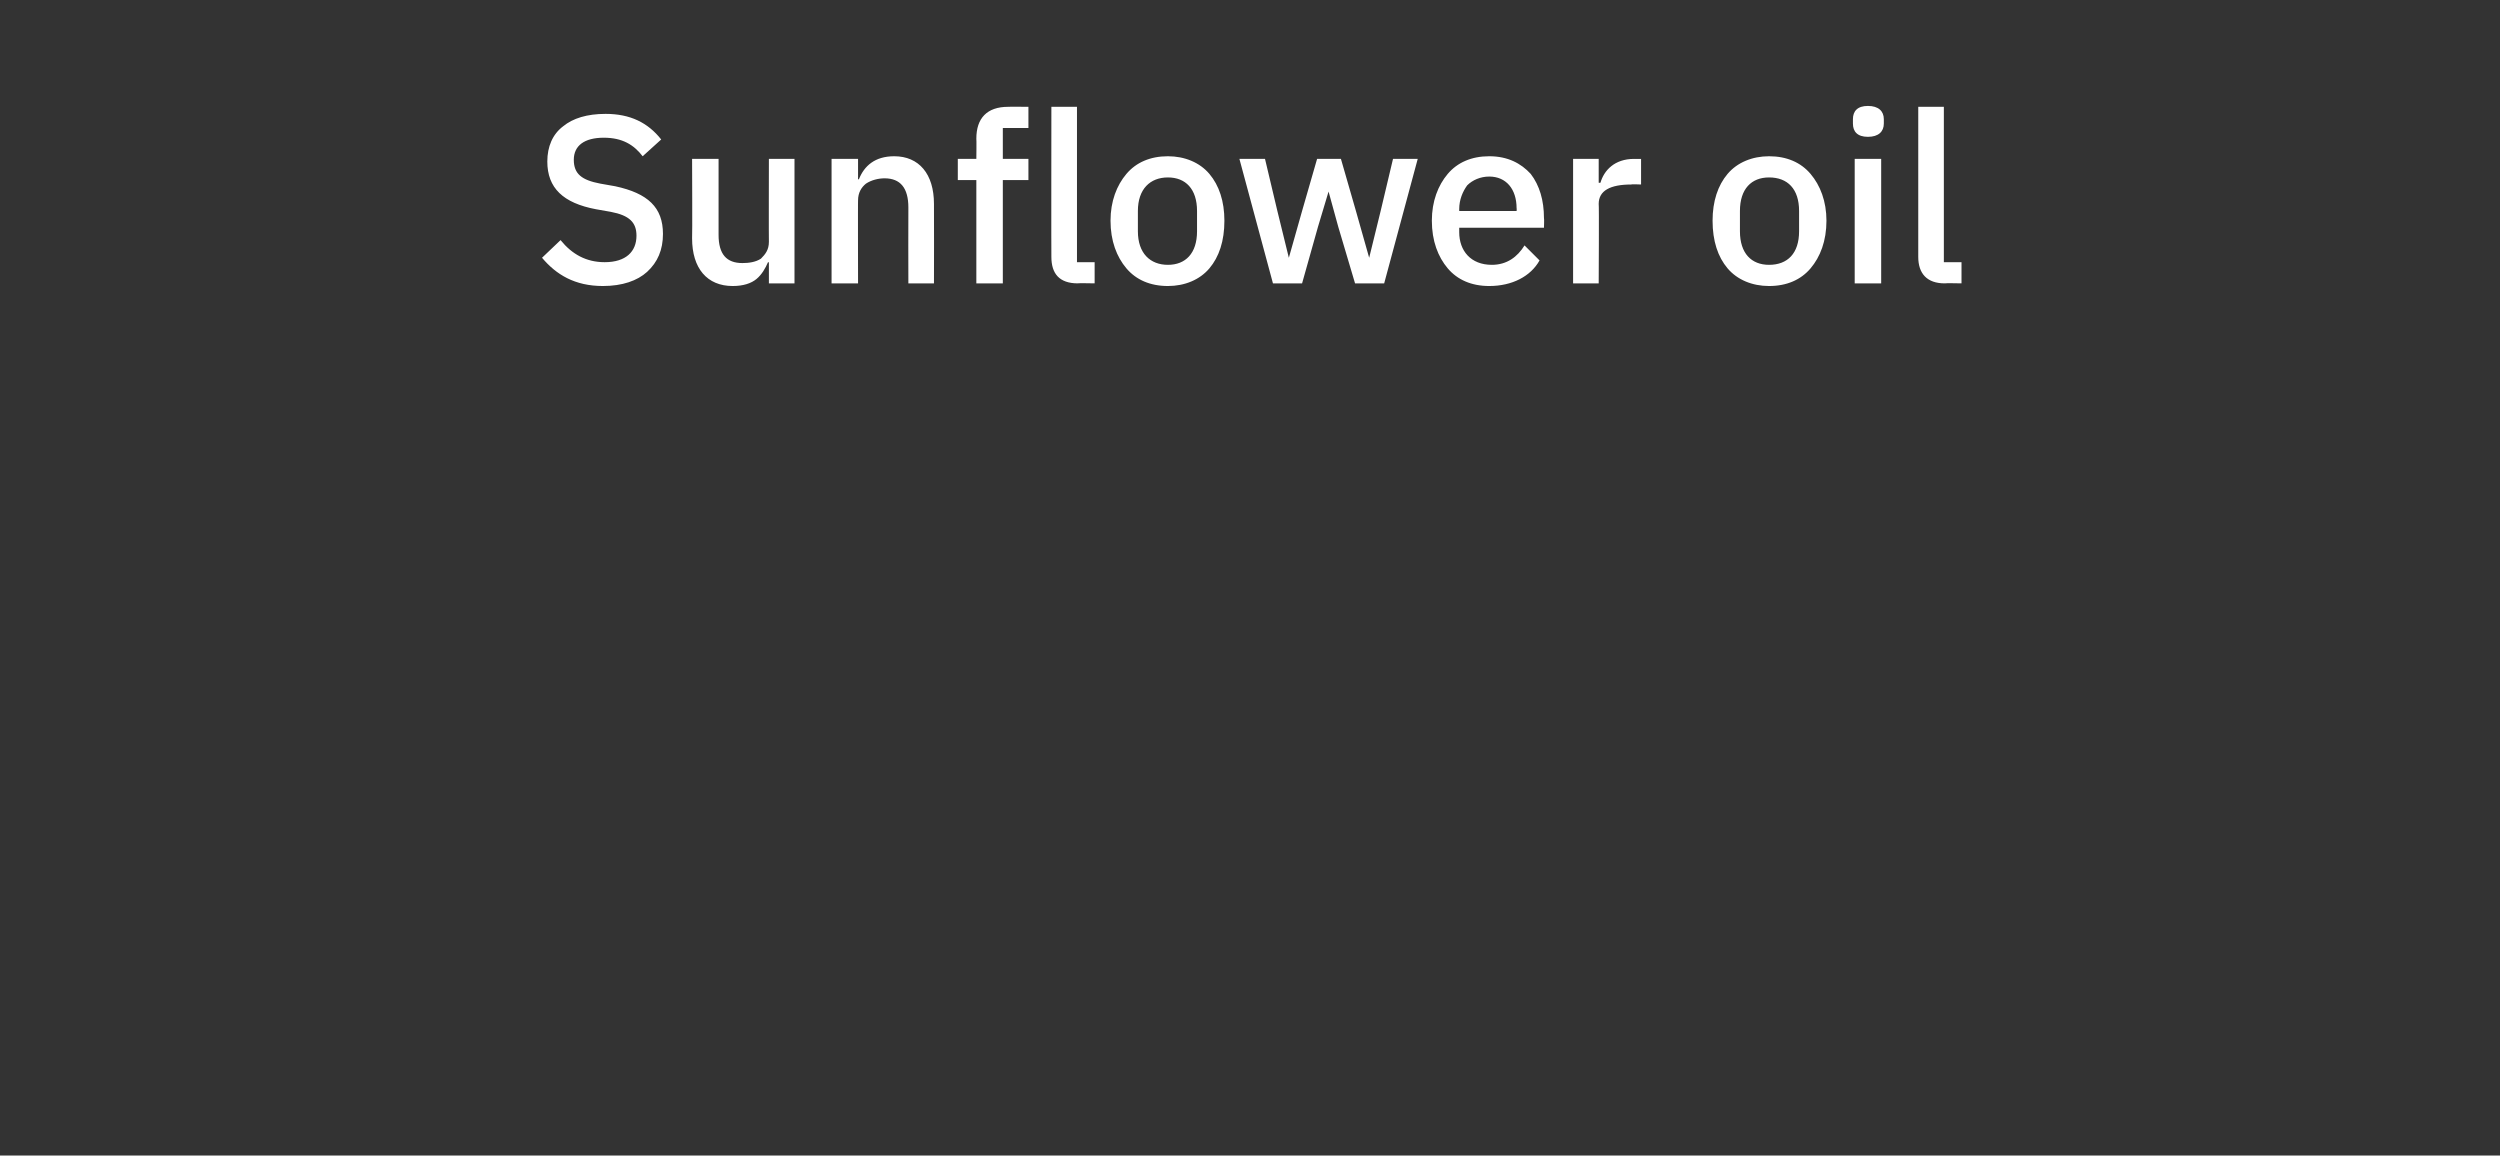 <?xml version="1.0" standalone="no"?><!DOCTYPE svg PUBLIC "-//W3C//DTD SVG 1.1//EN" "http://www.w3.org/Graphics/SVG/1.1/DTD/svg11.dtd"><svg xmlns="http://www.w3.org/2000/svg" version="1.1" width="283.2px" height="130.9px" viewBox="0 -11 283.2 130.9" style="top:-11px"><rect x="0" y="-11" width="283.2" height="130.9" fill="#333333" stroke="none"/>  <desc>Sunflower oil</desc>  <defs/>  <g id="Polygon137527">    <path d="M 73.3 19.8 C 74.5 18.7 75.1 17.3 75.1 15.5 C 75.1 12.5 73.4 10.9 69.7 10.1 C 69.7 10.1 68 9.8 68 9.8 C 65.9 9.4 65 8.7 65 7.1 C 65 5.5 66.2 4.6 68.4 4.6 C 70.5 4.6 71.8 5.4 72.8 6.7 C 72.8 6.7 74.9 4.8 74.9 4.8 C 73.4 2.9 71.4 1.9 68.6 1.9 C 66.5 1.9 64.9 2.4 63.8 3.3 C 62.6 4.2 62 5.6 62 7.3 C 62 10.3 63.8 12 67.5 12.7 C 67.5 12.7 69.2 13 69.2 13 C 71.3 13.4 72.1 14.2 72.1 15.7 C 72.1 17.5 70.9 18.7 68.5 18.7 C 66.4 18.7 64.8 17.8 63.5 16.2 C 63.5 16.2 61.4 18.2 61.4 18.2 C 63 20.1 65.1 21.4 68.3 21.4 C 70.5 21.4 72.2 20.8 73.3 19.8 Z M 87.1 21.1 L 90 21.1 L 90 7 L 87.1 7 C 87.1 7 87.08 16.42 87.1 16.4 C 87.1 17.3 86.7 17.8 86.2 18.3 C 85.6 18.7 84.8 18.8 84.1 18.8 C 82.3 18.8 81.4 17.8 81.4 15.6 C 81.39 15.58 81.4 7 81.4 7 L 78.4 7 C 78.4 7 78.44 15.96 78.4 16 C 78.4 19.4 80.1 21.4 83 21.4 C 84.2 21.4 85.1 21.1 85.7 20.6 C 86.3 20.1 86.7 19.4 87 18.7 C 86.97 18.74 87.1 18.7 87.1 18.7 L 87.1 21.1 Z M 97.2 21.1 C 97.2 21.1 97.18 11.66 97.2 11.7 C 97.2 10.8 97.6 10.2 98.1 9.8 C 98.7 9.4 99.5 9.2 100.2 9.2 C 102 9.2 102.9 10.3 102.9 12.5 C 102.88 12.53 102.9 21.1 102.9 21.1 L 105.8 21.1 C 105.8 21.1 105.82 12.15 105.8 12.1 C 105.8 8.7 104.1 6.7 101.3 6.7 C 99.1 6.7 97.9 7.8 97.3 9.3 C 97.32 9.34 97.2 9.3 97.2 9.3 L 97.2 7 L 94.2 7 L 94.2 21.1 L 97.2 21.1 Z M 110.6 21.1 L 113.6 21.1 L 113.6 9.4 L 116.5 9.4 L 116.5 7 L 113.6 7 L 113.6 3.5 L 116.5 3.5 L 116.5 1.1 C 116.5 1.1 114.19 1.08 114.2 1.1 C 111.8 1.1 110.6 2.4 110.6 4.7 C 110.63 4.7 110.6 7 110.6 7 L 108.5 7 L 108.5 9.4 L 110.6 9.4 L 110.6 21.1 Z M 124 21.1 L 124 18.7 L 122 18.7 L 122 1.1 L 119.1 1.1 C 119.1 1.1 119.08 18.14 119.1 18.1 C 119.1 20 120 21.1 122.1 21.1 C 122.07 21.06 124 21.1 124 21.1 Z M 137 19.4 C 138.1 18.1 138.7 16.3 138.7 14 C 138.7 11.8 138.1 10 137 8.7 C 135.9 7.4 134.2 6.7 132.3 6.7 C 130.3 6.7 128.7 7.4 127.6 8.7 C 126.5 10 125.8 11.8 125.8 14 C 125.8 16.3 126.5 18.1 127.6 19.4 C 128.7 20.7 130.3 21.4 132.3 21.4 C 134.2 21.4 135.9 20.7 137 19.4 Z M 128.9 15.2 C 128.9 15.2 128.9 12.9 128.9 12.9 C 128.9 10.4 130.3 9.1 132.3 9.1 C 134.3 9.1 135.6 10.4 135.6 12.9 C 135.6 12.9 135.6 15.2 135.6 15.2 C 135.6 17.7 134.3 19 132.3 19 C 130.3 19 128.9 17.7 128.9 15.2 Z M 144.2 21.1 L 147.5 21.1 L 149.3 14.7 L 150.5 10.7 L 150.5 10.7 L 151.6 14.7 L 153.5 21.1 L 156.8 21.1 L 160.6 7 L 157.8 7 L 156.4 12.9 L 155.1 18.2 L 155.1 18.2 L 153.6 12.9 L 151.9 7 L 149.2 7 L 147.5 12.9 L 146 18.2 L 146 18.2 L 144.7 12.9 L 143.3 7 L 140.4 7 L 144.2 21.1 Z M 174.4 18.5 C 174.4 18.5 172.7 16.8 172.7 16.8 C 171.9 18.1 170.7 19 169 19 C 166.6 19 165.3 17.4 165.3 15.3 C 165.3 15.25 165.3 14.8 165.3 14.8 L 174.9 14.8 C 174.9 14.8 174.94 13.69 174.9 13.7 C 174.9 11.7 174.4 10 173.4 8.7 C 172.3 7.5 170.8 6.7 168.7 6.7 C 166.7 6.7 165.1 7.4 164 8.7 C 162.9 10 162.2 11.8 162.2 14 C 162.2 16.3 162.9 18.1 164 19.4 C 165.1 20.7 166.7 21.4 168.7 21.4 C 171.3 21.4 173.4 20.3 174.4 18.5 Z M 171.8 12.6 C 171.83 12.58 171.8 12.9 171.8 12.9 L 165.3 12.9 C 165.3 12.9 165.3 12.66 165.3 12.7 C 165.3 11.6 165.7 10.7 166.2 10 C 166.8 9.4 167.7 9 168.7 9 C 170.6 9 171.8 10.4 171.8 12.6 Z M 181.1 21.1 C 181.1 21.1 181.15 12.1 181.1 12.1 C 181.1 10.6 182.4 9.9 184.8 9.9 C 184.77 9.85 185.9 9.9 185.9 9.9 L 185.9 7 C 185.9 7 185.15 7.02 185.1 7 C 182.9 7 181.7 8.3 181.3 9.7 C 181.28 9.72 181.1 9.7 181.1 9.7 L 181.1 7 L 178.2 7 L 178.2 21.1 L 181.1 21.1 Z M 205.1 19.4 C 206.2 18.1 206.9 16.3 206.9 14 C 206.9 11.8 206.2 10 205.1 8.7 C 204 7.4 202.4 6.7 200.4 6.7 C 198.5 6.7 196.8 7.4 195.7 8.7 C 194.6 10 194 11.8 194 14 C 194 16.3 194.6 18.1 195.7 19.4 C 196.8 20.7 198.5 21.4 200.4 21.4 C 202.4 21.4 204 20.7 205.1 19.4 Z M 197.1 15.2 C 197.1 15.2 197.1 12.9 197.1 12.9 C 197.1 10.4 198.4 9.1 200.4 9.1 C 202.5 9.1 203.8 10.4 203.8 12.9 C 203.8 12.9 203.8 15.2 203.8 15.2 C 203.8 17.7 202.5 19 200.4 19 C 198.4 19 197.1 17.7 197.1 15.2 Z M 213.4 3 C 213.4 3 213.4 2.5 213.4 2.5 C 213.4 1.6 212.8 1 211.6 1 C 210.4 1 209.9 1.6 209.9 2.5 C 209.9 2.5 209.9 3 209.9 3 C 209.9 3.9 210.4 4.5 211.6 4.5 C 212.8 4.5 213.4 3.9 213.4 3 Z M 210.1 21.1 L 213.1 21.1 L 213.1 7 L 210.1 7 L 210.1 21.1 Z M 222.2 21.1 L 222.2 18.7 L 220.2 18.7 L 220.2 1.1 L 217.3 1.1 C 217.3 1.1 217.3 18.14 217.3 18.1 C 217.3 20 218.3 21.1 220.3 21.1 C 220.3 21.06 222.2 21.1 222.2 21.1 Z " stroke="none" fill="#fff"/>  </g></svg>